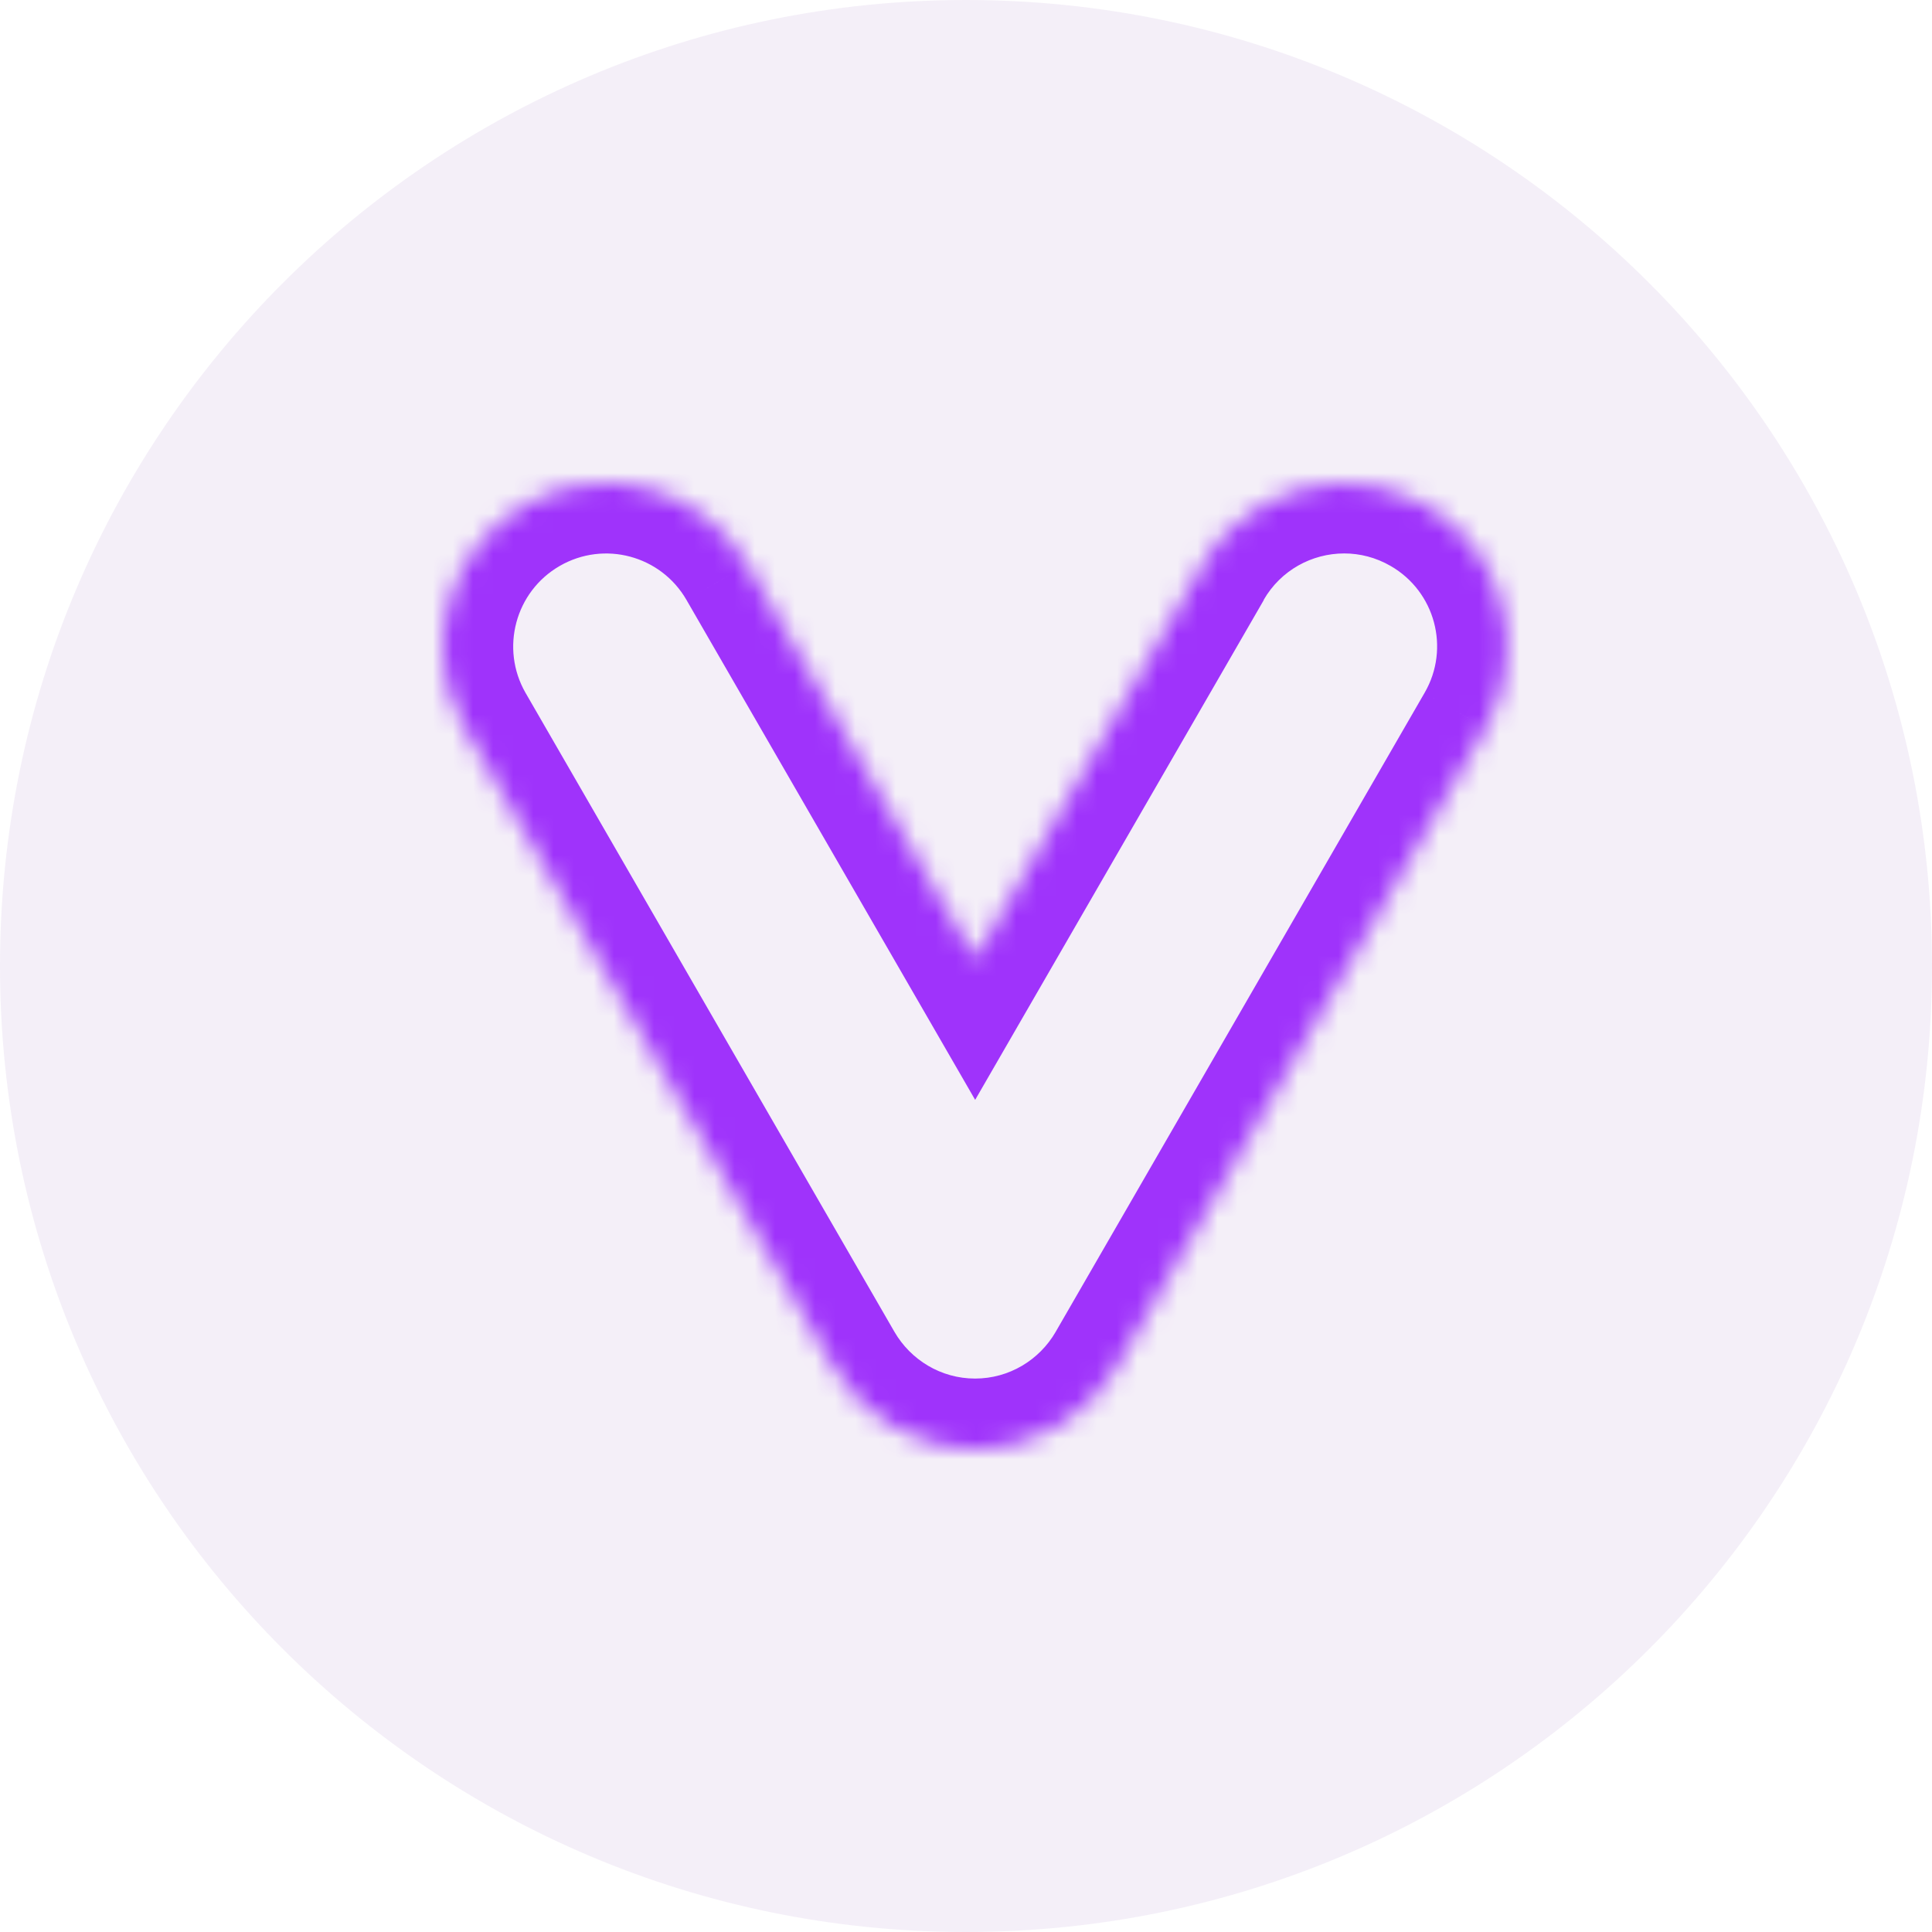 <svg width="96" height="96" viewBox="0 0 96 96" fill="none" xmlns="http://www.w3.org/2000/svg">
<path d="M0 48C0 21.49 21.49 0 48 0C74.51 0 96 21.49 96 48C96 74.51 74.51 96 48 96C21.49 96 0 74.51 0 48Z" fill="#5B148F" fill-opacity="0.07"/>
<mask id="path-2-inside-1_26235_1289" fill="white">
<path d="M59.769 28.06L48.455 47.653L37.142 28.06C34.901 24.178 29.943 22.85 26.061 25.091C22.18 27.331 20.851 32.294 23.082 36.176L41.42 67.94C42.823 70.354 45.446 72 48.45 72C51.455 72 54.077 70.359 55.48 67.94L73.819 36.176C76.064 32.294 74.736 27.331 70.849 25.091C69.57 24.352 68.172 24 66.794 24C63.987 24 61.261 25.457 59.759 28.06"/>
</mask>
<path d="M48.455 47.653L45.424 49.403L48.455 54.652L51.486 49.403L48.455 47.653ZM37.142 28.06L34.111 29.81L34.111 29.811L37.142 28.06ZM23.082 36.176L20.047 37.92L20.051 37.926L23.082 36.176ZM41.42 67.94L38.389 69.69L38.394 69.698L41.42 67.94ZM55.48 67.94L58.508 69.695L58.511 69.69L55.48 67.94ZM73.819 36.176L70.789 34.423L70.787 34.426L73.819 36.176ZM70.849 25.091L69.099 28.122L69.101 28.123L70.849 25.091ZM56.738 26.31L45.424 45.903L51.486 49.403L62.8 29.811L56.738 26.31ZM51.486 45.903L40.173 26.31L34.111 29.811L45.424 49.403L51.486 45.903ZM40.173 26.311C36.966 20.755 29.867 18.852 24.312 22.059L27.811 28.122C30.019 26.847 32.836 27.602 34.111 29.81L40.173 26.311ZM24.312 22.059C18.755 25.267 16.856 32.368 20.047 37.92L26.116 34.432C24.846 32.221 25.604 29.396 27.811 28.122L24.312 22.059ZM20.051 37.926L38.389 69.69L44.451 66.19L26.113 34.426L20.051 37.926ZM38.394 69.698C40.392 73.136 44.137 75.5 48.45 75.5V68.5C46.755 68.5 45.255 67.573 44.446 66.181L38.394 69.698ZM48.45 75.5C52.761 75.5 56.508 73.143 58.508 69.695L52.453 66.184C51.646 67.575 50.148 68.5 48.45 68.5V75.5ZM58.511 69.69L76.85 37.926L70.787 34.426L52.449 66.19L58.511 69.69ZM76.848 37.929C80.063 32.372 78.16 25.266 72.597 22.058L69.101 28.123C71.311 29.397 72.066 32.217 70.789 34.423L76.848 37.929ZM72.599 22.06C70.775 21.006 68.77 20.5 66.794 20.5V27.5C67.573 27.5 68.365 27.698 69.099 28.122L72.599 22.06ZM66.794 20.5C62.787 20.5 58.879 22.582 56.727 26.311L62.79 29.81C63.642 28.333 65.188 27.5 66.794 27.5V20.5Z" fill="#9F33FB" mask="url(#path-2-inside-1_26235_1289)"/>
</svg>
